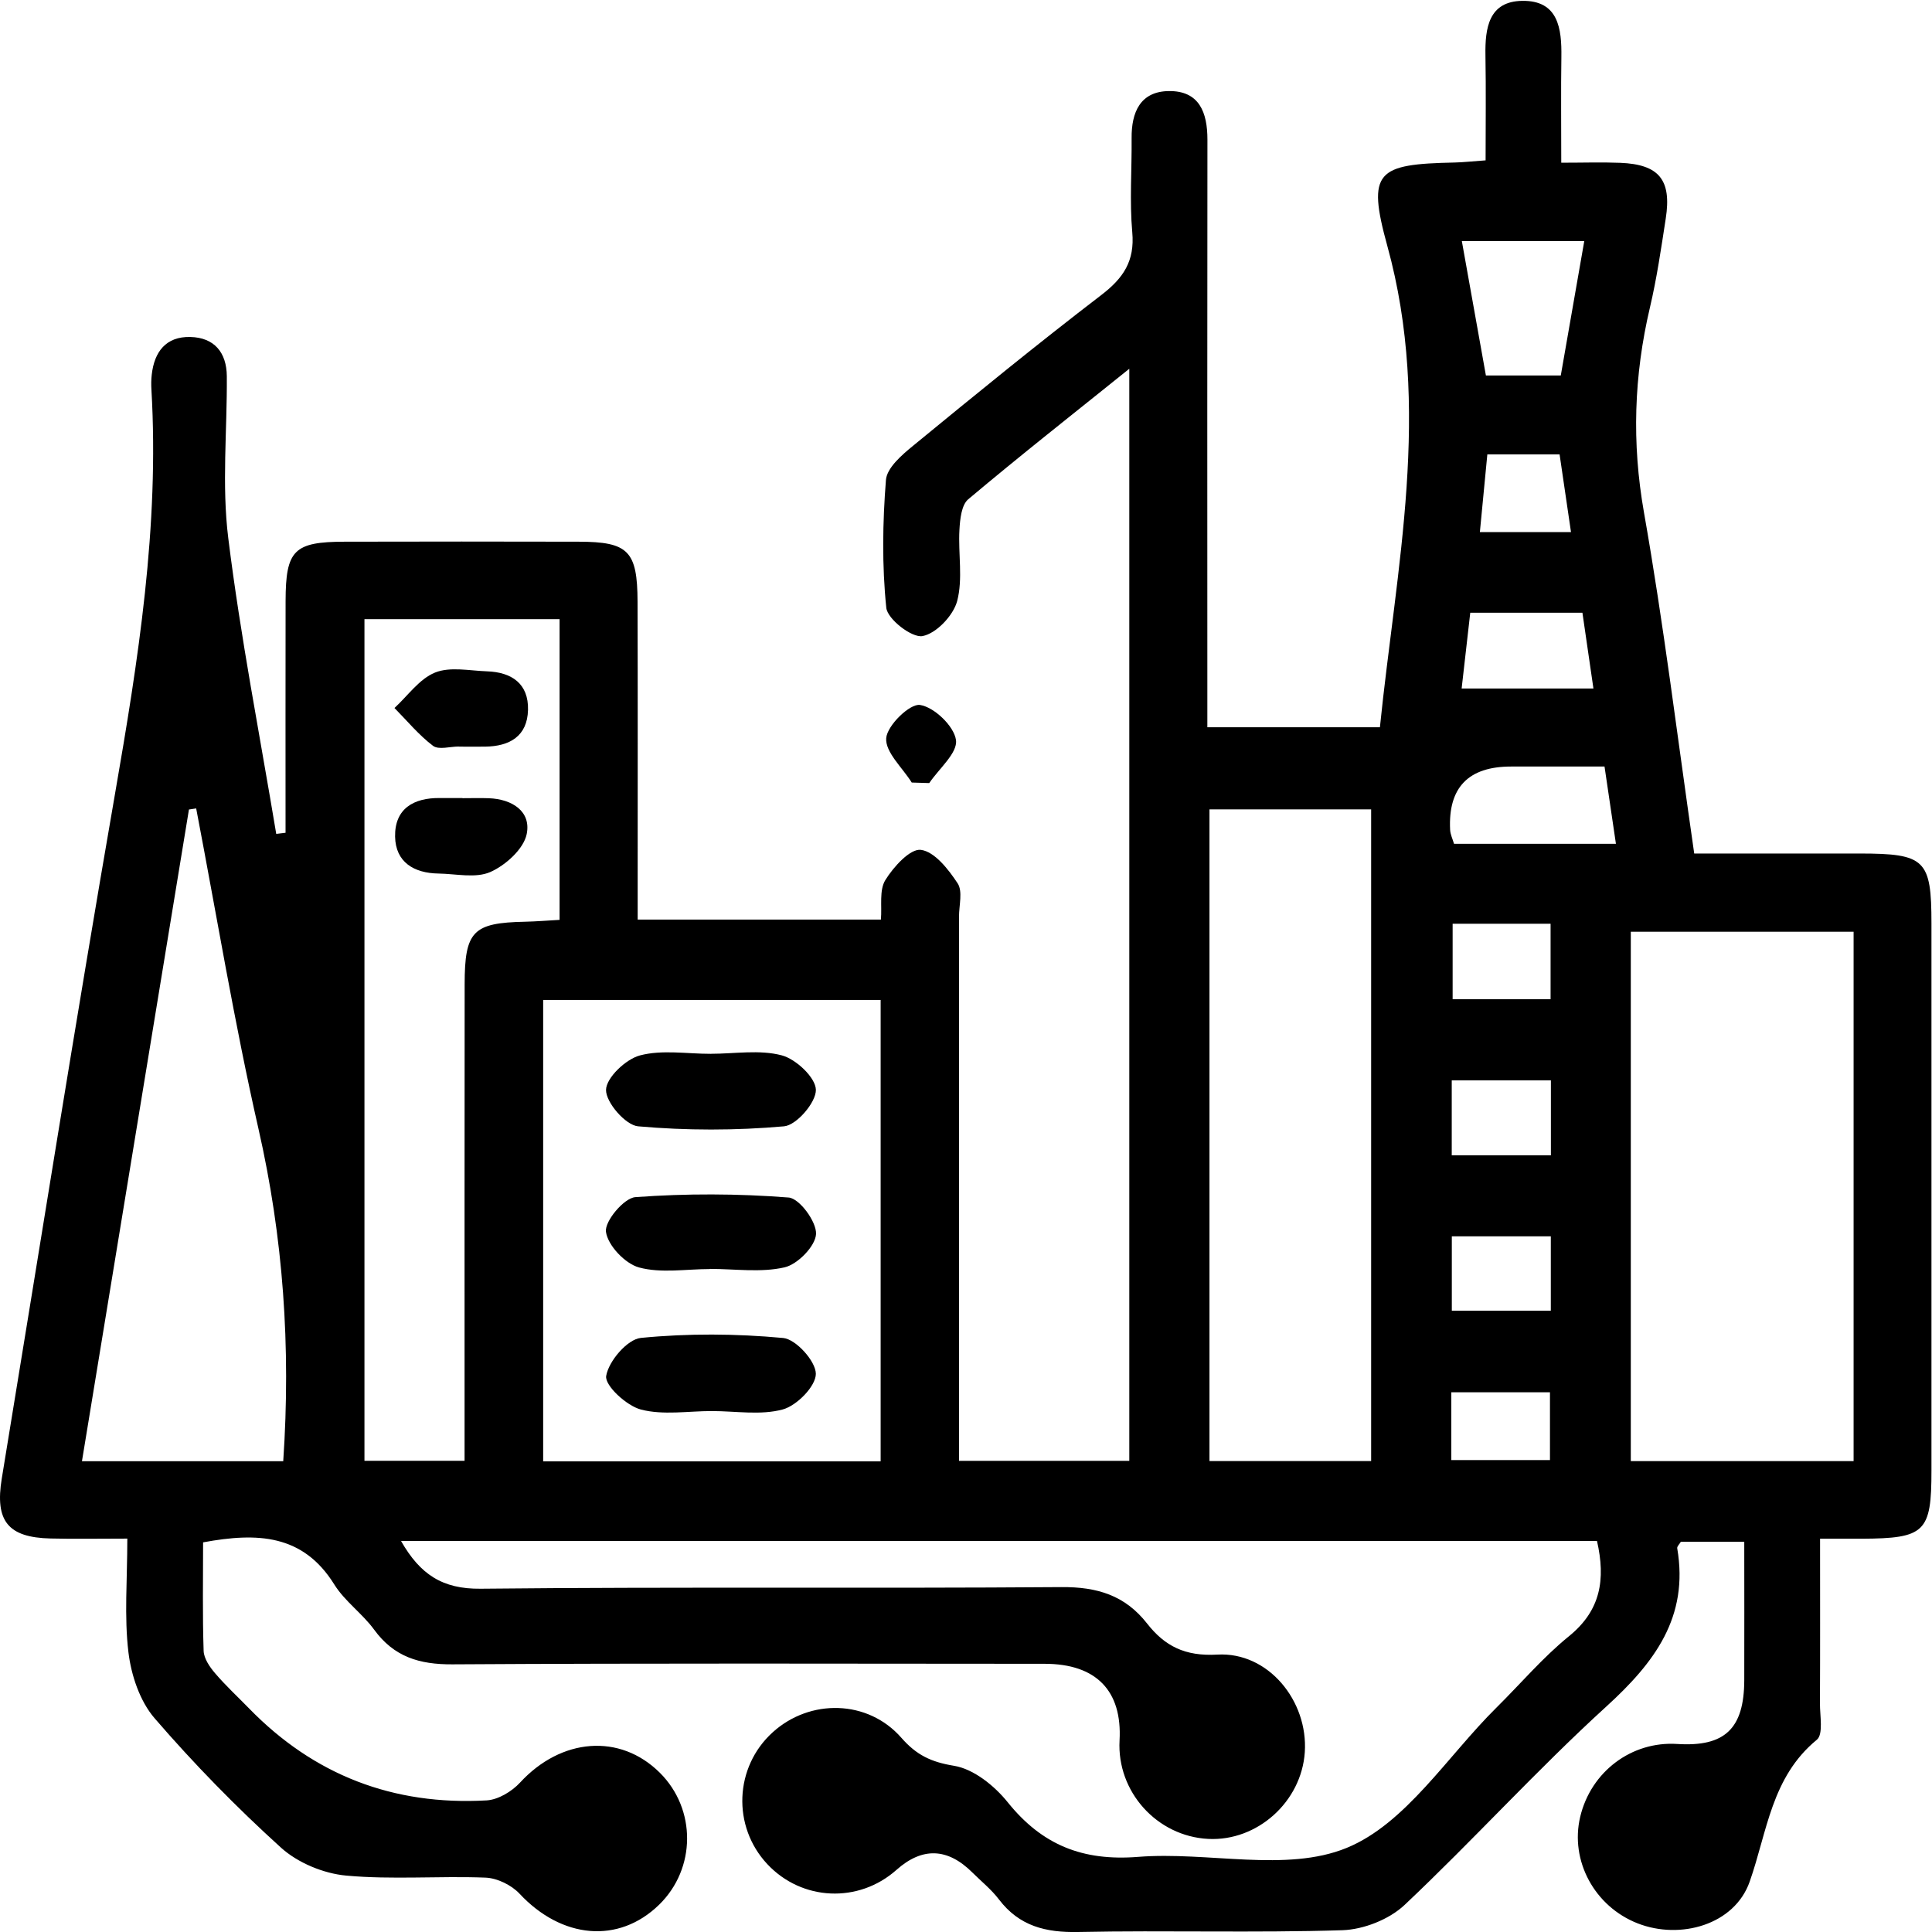 <svg xmlns="http://www.w3.org/2000/svg" id="Layer_1" data-name="Layer 1" viewBox="0 0 500 500"><defs><style>      .cls-1 {        fill: #000;        stroke-width: 0px;      }    </style></defs><path class="cls-1" d="M32.97,398.19c-7.59,0-13.74.12-19.89-.03-11.01-.26-14.43-4.51-12.62-15.53,9.71-59.04,19.06-118.15,29.29-177.1,6.02-34.68,11.51-69.29,9.44-104.65-.08-1.3-.07-2.61.08-3.9.66-5.95,3.69-9.92,9.97-9.77,6.23.14,9.41,4.02,9.46,10.15.11,13.99-1.34,28.16.38,41.94,3.18,25.62,8.17,51.02,12.41,76.51.8-.1,1.6-.19,2.41-.29,0-19.99-.03-39.99.01-59.98.03-13.18,2.16-15.32,15.3-15.35,20.18-.05,40.36-.05,60.54,0,12.87.03,15.2,2.37,15.25,15.52.07,23.75.03,47.51.03,71.26,0,3.48,0,6.96,0,11.01h62.95c.3-3.5-.47-7.59,1.14-10.21,2.11-3.43,6.44-8.2,9.21-7.83,3.56.47,7.14,5.06,9.51,8.67,1.35,2.06.35,5.7.35,8.63,0,43.28,0,86.56,0,129.83,0,3.49,0,6.97,0,11h44.07V95.44c-14.69,11.8-28.37,22.57-41.68,33.77-1.76,1.48-2.13,5.19-2.28,7.91-.35,6.16.94,12.65-.59,18.44-.99,3.75-5.44,8.43-8.99,9.06-2.75.49-9.05-4.39-9.35-7.33-1.13-10.93-.96-22.09-.09-33.08.25-3.13,4.09-6.45,6.99-8.82,16.1-13.21,32.24-26.39,48.76-39.05,5.69-4.36,8.67-8.77,8-16.21-.72-8.07-.1-16.26-.17-24.39-.06-6.68,2.24-12.05,9.56-12.17,7.96-.13,10.07,5.52,10.06,12.6-.06,46.53-.03,93.06-.02,139.59,0,3.88,0,7.77,0,12.45h44.66c4.23-41.48,13.51-82.55,1.92-124.55-5.35-19.39-2.72-21.18,17.42-21.6,2.23-.05,4.46-.31,8.01-.56,0-9.26.12-18.23-.04-27.19-.12-7.08.86-13.97,9.53-14.09,9.33-.13,10.23,7.14,10.12,14.53-.13,8.72-.03,17.44-.03,27.36,5.69,0,10.49-.16,15.28.03,10.04.41,13.32,4.4,11.76,14.43-1.19,7.71-2.31,15.46-4.1,23.05-4.14,17.61-4.71,35.02-1.53,53.03,5.08,28.78,8.6,57.83,13,88.24,14.42,0,28.6,0,42.77,0,17.02.01,18.62,1.57,18.63,18.12,0,47.18,0,94.36,0,141.55,0,15.98-1.65,17.58-18.06,17.66-3.19.01-6.37,0-10.77,0,0,14.78.04,28.68-.03,42.58-.02,3.24.91,8.05-.81,9.45-11.77,9.67-12.82,23.76-17.38,36.73-3.93,11.17-17.96,15.1-28.98,10.79-11.18-4.37-17.57-16.22-14.88-27.57,2.78-11.71,13.31-19.62,25.1-18.86,12.31.79,17.32-3.94,17.36-16.49.04-11.69,0-23.38,0-35.85h-16.4c-.36.61-1.03,1.22-.95,1.69,3.06,17.82-5.89,29.61-18.37,40.98-18.02,16.42-34.44,34.6-52.19,51.33-3.98,3.75-10.6,6.36-16.1,6.54-22.76.72-45.56,0-68.34.46-8.45.18-15.28-1.52-20.54-8.43-1.95-2.57-4.55-4.65-6.85-6.94q-9.64-9.62-19.66-.71c-9.8,8.72-24.48,8.07-33.42-1.47-9.16-9.77-8.54-25.14,1.38-34.13,9.64-8.74,24.62-8.49,33.3,1.42,3.93,4.49,7.71,6.28,13.64,7.25,5.07.83,10.46,5.17,13.88,9.43,8.9,11.08,19.42,15.28,33.75,14.14,18.09-1.44,38.32,4.09,53.97-2.32,15.31-6.27,26.05-23.73,38.77-36.31,6.25-6.18,11.98-12.97,18.77-18.48,8.23-6.68,9.51-14.68,7.25-24.64H103.79c4.93,8.63,10.68,12.45,20.56,12.35,50.12-.52,100.24-.04,150.36-.42,9.24-.07,16.45,2.13,22.16,9.43,4.56,5.82,9.79,8.52,18.16,8.04,13.21-.76,23.54,12.01,22.65,25.27-.86,12.81-12.29,23.08-24.99,22.43-13.29-.68-23.68-12.23-22.95-25.49.71-12.85-6.03-19.82-19.37-19.83-51.1-.03-102.2-.17-153.3.14-8.54.05-15.11-1.93-20.24-8.97-3.05-4.18-7.6-7.34-10.31-11.69-8.1-13.03-19.91-13.51-33.96-10.91,0,9.39-.17,18.75.14,28.09.07,1.97,1.57,4.16,2.96,5.78,2.74,3.21,5.86,6.09,8.81,9.12q25.17,25.84,61.48,23.79c2.99-.18,6.52-2.31,8.63-4.6,10.65-11.57,25.86-12.82,36.19-2.55,9.48,9.43,9.39,24.82-.2,34.16-10.46,10.19-25.19,8.83-36.11-2.86-2.09-2.24-5.78-4.04-8.8-4.16-12.02-.47-24.15.57-36.09-.53-5.86-.54-12.52-3.31-16.85-7.23-11.56-10.47-22.53-21.69-32.72-33.5-3.81-4.42-6.05-11.13-6.76-17.06-1.11-9.25-.29-18.72-.29-29.4ZM479.71,378.13v-137h-57.66v137h57.66ZM227.91,378.2v-119.41h-87.34v119.41h87.34ZM354.85,378.12v-168.66h-41.84v168.66h41.84ZM94.32,160.25v217.8h25.91c0-4.06,0-7.56,0-11.07,0-37.41-.02-74.83.02-112.24.01-13.8,2.16-15.92,15.65-16.2,2.85-.06,5.69-.3,8.92-.48v-77.82h-50.49ZM73.3,378.16c2.01-29.69-.01-57.93-6.42-86.08-6.24-27.42-10.81-55.22-16.11-82.86-.62.09-1.24.19-1.87.28-9.2,56.02-18.39,112.04-27.69,168.66h52.08ZM403.93,97.17c2.08-11.91,4.05-23.17,6.08-34.79h-31.69c2.17,12.1,4.19,23.38,6.23,34.79h19.38ZM418.2,218.38c-1.02-6.9-1.93-13.13-2.95-20-8.68,0-16.44,0-24.2,0q-16.58,0-15.76,16.38c.06,1.2.65,2.38,1.01,3.62h41.9ZM412.38,178.19c-1.04-7.18-1.91-13.16-2.85-19.61h-29.03c-.73,6.4-1.44,12.67-2.23,19.61h34.11ZM375.94,239.06v19.54h25.35v-19.54h-25.35ZM375.71,299h25.66v-19.4h-25.66v19.4ZM375.73,339.21h25.62v-19.25h-25.62v19.25ZM375.6,377.86h25.53v-17.54h-25.53v17.54ZM384.92,117.6c-.69,7.22-1.31,13.69-1.93,20.1h23.58c-1.05-7.11-1.97-13.38-2.95-20.1h-18.7Z"></path><path class="cls-1" d="M235.95,202.51c-2.4-3.84-6.88-7.85-6.6-11.48.26-3.3,6.12-8.99,8.74-8.59,3.69.56,8.83,5.49,9.32,9.09.45,3.34-4.4,7.39-6.92,11.13-1.51-.05-3.03-.1-4.54-.14Z"></path><path class="cls-1" d="M183.97,272.72c6.15,0,12.59-1.12,18.34.4,3.7.97,8.79,5.77,8.84,8.93.06,3.25-5.01,9.16-8.24,9.44-12.52,1.11-25.25,1.11-37.77,0-3.24-.29-8.32-6.14-8.3-9.4.02-3.14,5.1-7.98,8.78-8.95,5.75-1.52,12.19-.4,18.34-.41Z"></path><path class="cls-1" d="M183.72,328.43c-6.15,0-12.6,1.14-18.33-.41-3.62-.98-8.09-5.7-8.57-9.23-.37-2.74,4.66-8.75,7.61-8.97,13.18-.97,26.51-.93,39.68.1,2.79.22,7.24,6.27,7.08,9.44-.15,3.13-4.75,7.85-8.15,8.63-6.15,1.41-12.85.4-19.32.4,0,.01,0,.03,0,.04Z"></path><path class="cls-1" d="M184.24,365.18c-6.15,0-12.59,1.11-18.36-.39-3.74-.97-9.41-6.23-9-8.7.63-3.82,5.47-9.49,8.98-9.84,12.19-1.2,24.63-1.11,36.83.02,3.3.31,8.44,6.02,8.45,9.27.01,3.2-4.91,8.23-8.55,9.22-5.73,1.56-12.19.42-18.35.42Z"></path><path class="cls-1" d="M118.74,193.2c-2.27,0-5.23.91-6.67-.18-3.69-2.79-6.7-6.47-9.98-9.79,3.45-3.17,6.42-7.52,10.49-9.17,3.9-1.58,8.94-.48,13.47-.32,6.39.22,10.77,3.2,10.6,9.99-.17,6.81-4.76,9.42-11.11,9.5-2.27.03-4.54,0-6.81,0,0-.01,0-.03,0-.04Z"></path><path class="cls-1" d="M119.7,206.57c2.27,0,4.54-.07,6.8.01,6.05.22,11,3.4,9.81,9.27-.78,3.86-5.45,8.07-9.4,9.82-3.8,1.68-8.91.47-13.45.4-6.33-.1-11.09-2.94-11.21-9.55-.13-7.21,4.77-10.08,11.61-9.99,1.94.02,3.89,0,5.83,0,0,.01,0,.02,0,.04Z"></path></svg>